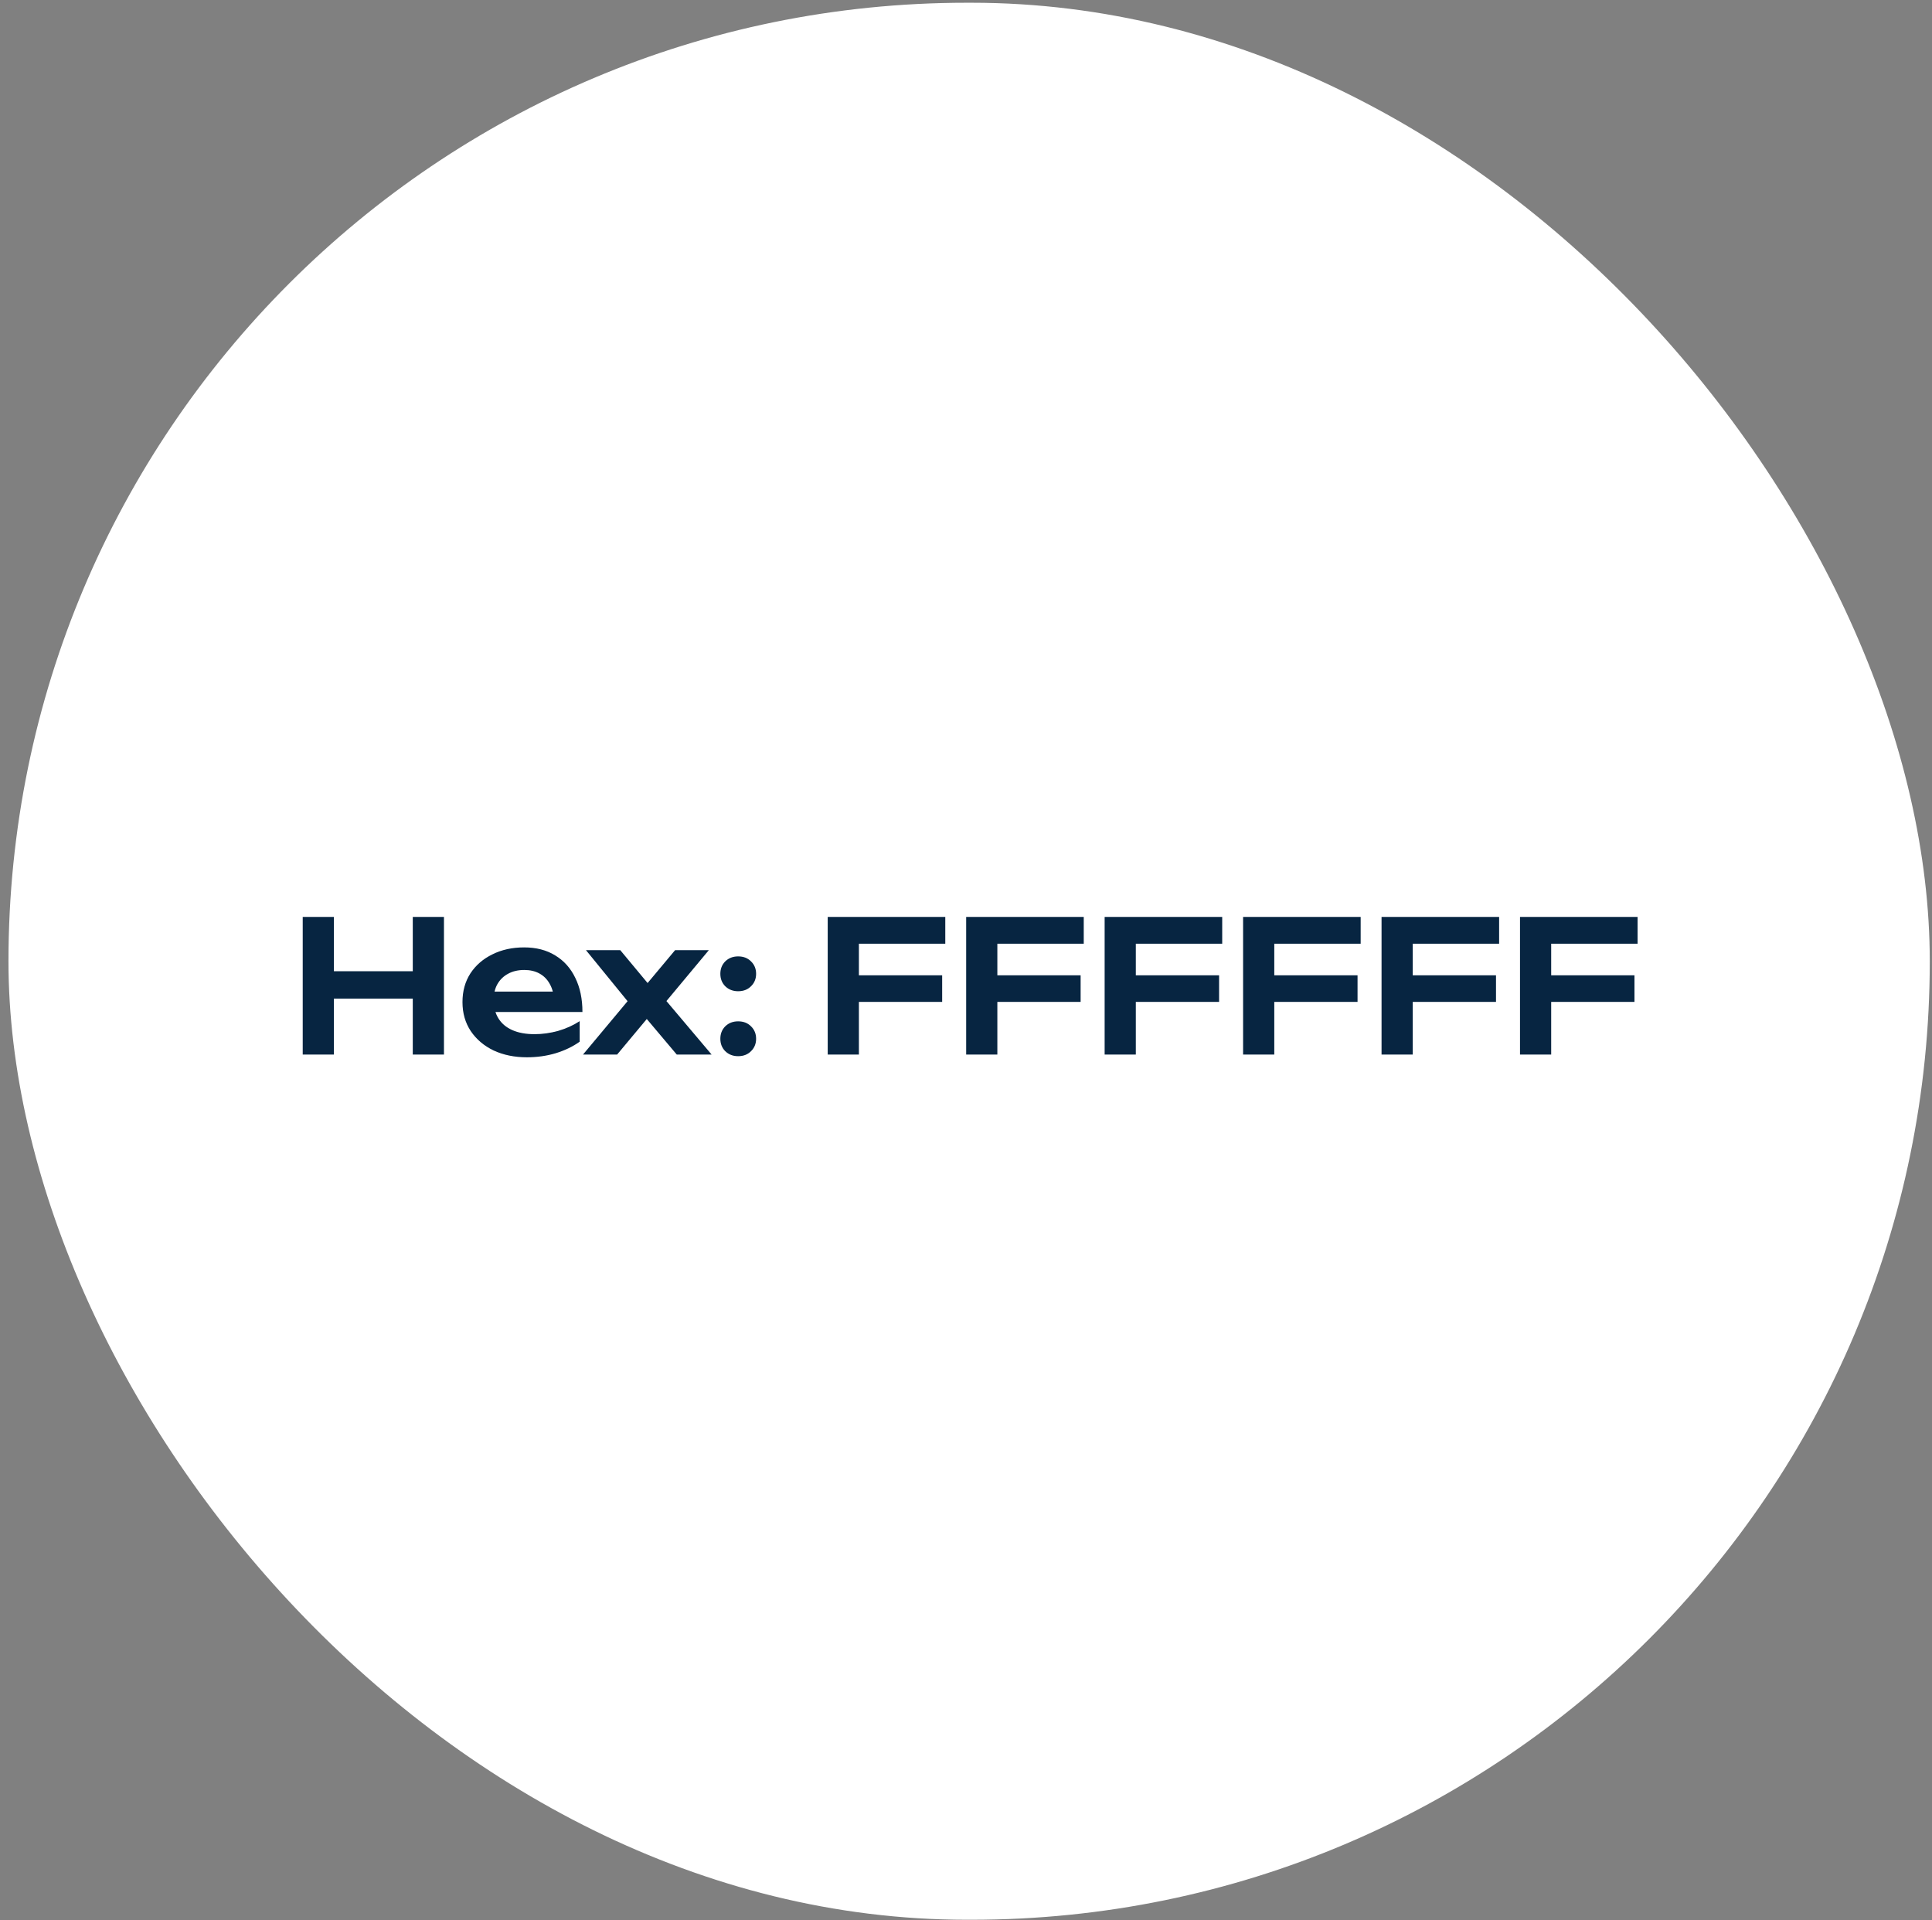 <?xml version="1.0" encoding="UTF-8"?> <svg xmlns="http://www.w3.org/2000/svg" width="158" height="157" viewBox="0 0 158 157" fill="none"><rect x="0" y="0" width="158" height="157" fill="#808080" stroke="none"/><rect x="0.693" y="0.224" width="157.125" height="156.745" rx="78.373" fill="white"></rect><path d="M24.757 74.974H27.307V86.224H24.757V74.974ZM33.757 74.974H36.307V86.224H33.757V74.974ZM26.152 79.414H34.882V81.649H26.152V79.414ZM43.087 86.449C42.077 86.449 41.172 86.264 40.372 85.894C39.582 85.514 38.957 84.984 38.497 84.304C38.047 83.624 37.822 82.834 37.822 81.934C37.822 81.044 38.037 80.264 38.467 79.594C38.907 78.924 39.507 78.404 40.267 78.034C41.027 77.654 41.892 77.464 42.862 77.464C43.852 77.464 44.702 77.684 45.412 78.124C46.122 78.554 46.667 79.164 47.047 79.954C47.437 80.744 47.632 81.674 47.632 82.744H39.832V81.079H46.282L45.307 81.679C45.267 81.179 45.142 80.754 44.932 80.404C44.732 80.054 44.457 79.784 44.107 79.594C43.757 79.404 43.347 79.309 42.877 79.309C42.367 79.309 41.922 79.414 41.542 79.624C41.172 79.824 40.882 80.109 40.672 80.479C40.472 80.839 40.372 81.264 40.372 81.754C40.372 82.344 40.502 82.849 40.762 83.269C41.022 83.689 41.402 84.009 41.902 84.229C42.402 84.449 43.007 84.559 43.717 84.559C44.357 84.559 45.002 84.469 45.652 84.289C46.302 84.099 46.887 83.834 47.407 83.494V85.174C46.847 85.574 46.192 85.889 45.442 86.119C44.702 86.339 43.917 86.449 43.087 86.449ZM47.68 86.224L51.715 81.394L51.7 82.324L47.92 77.689H50.725L53.395 80.899H52.525L55.21 77.689H57.97L54.07 82.369L53.95 81.199L58.195 86.224H55.345L52.435 82.774H53.35L50.47 86.224H47.68ZM60.365 86.359C59.945 86.359 59.595 86.224 59.315 85.954C59.045 85.684 58.91 85.344 58.91 84.934C58.91 84.524 59.045 84.184 59.315 83.914C59.595 83.644 59.945 83.509 60.365 83.509C60.795 83.509 61.145 83.644 61.415 83.914C61.695 84.184 61.835 84.524 61.835 84.934C61.835 85.344 61.695 85.684 61.415 85.954C61.145 86.224 60.795 86.359 60.365 86.359ZM60.365 81.049C59.945 81.049 59.595 80.914 59.315 80.644C59.045 80.374 58.91 80.034 58.91 79.624C58.91 79.214 59.045 78.874 59.315 78.604C59.595 78.334 59.945 78.199 60.365 78.199C60.795 78.199 61.145 78.334 61.415 78.604C61.695 78.874 61.835 79.214 61.835 79.624C61.835 80.034 61.695 80.374 61.415 80.644C61.145 80.914 60.795 81.049 60.365 81.049ZM68.921 79.744H77.051V81.919H68.921V79.744ZM77.306 74.974V77.164H68.951L70.241 75.859V86.224H67.691V74.974H77.306ZM80.244 79.744H88.374V81.919H80.244V79.744ZM88.629 74.974V77.164H80.274L81.564 75.859V86.224H79.014V74.974H88.629ZM91.568 79.744H99.698V81.919H91.568V79.744ZM99.953 74.974V77.164H91.598L92.888 75.859V86.224H90.338V74.974H99.953ZM102.891 79.744H111.021V81.919H102.891V79.744ZM111.276 74.974V77.164H102.921L104.211 75.859V86.224H101.661V74.974H111.276ZM114.214 79.744H122.344V81.919H114.214V79.744ZM122.599 74.974V77.164H114.244L115.534 75.859V86.224H112.984V74.974H122.599ZM125.537 79.744H133.667V81.919H125.537V79.744ZM133.922 74.974V77.164H125.567L126.857 75.859V86.224H124.307V74.974H133.922Z" fill="#072541"></path></svg> 